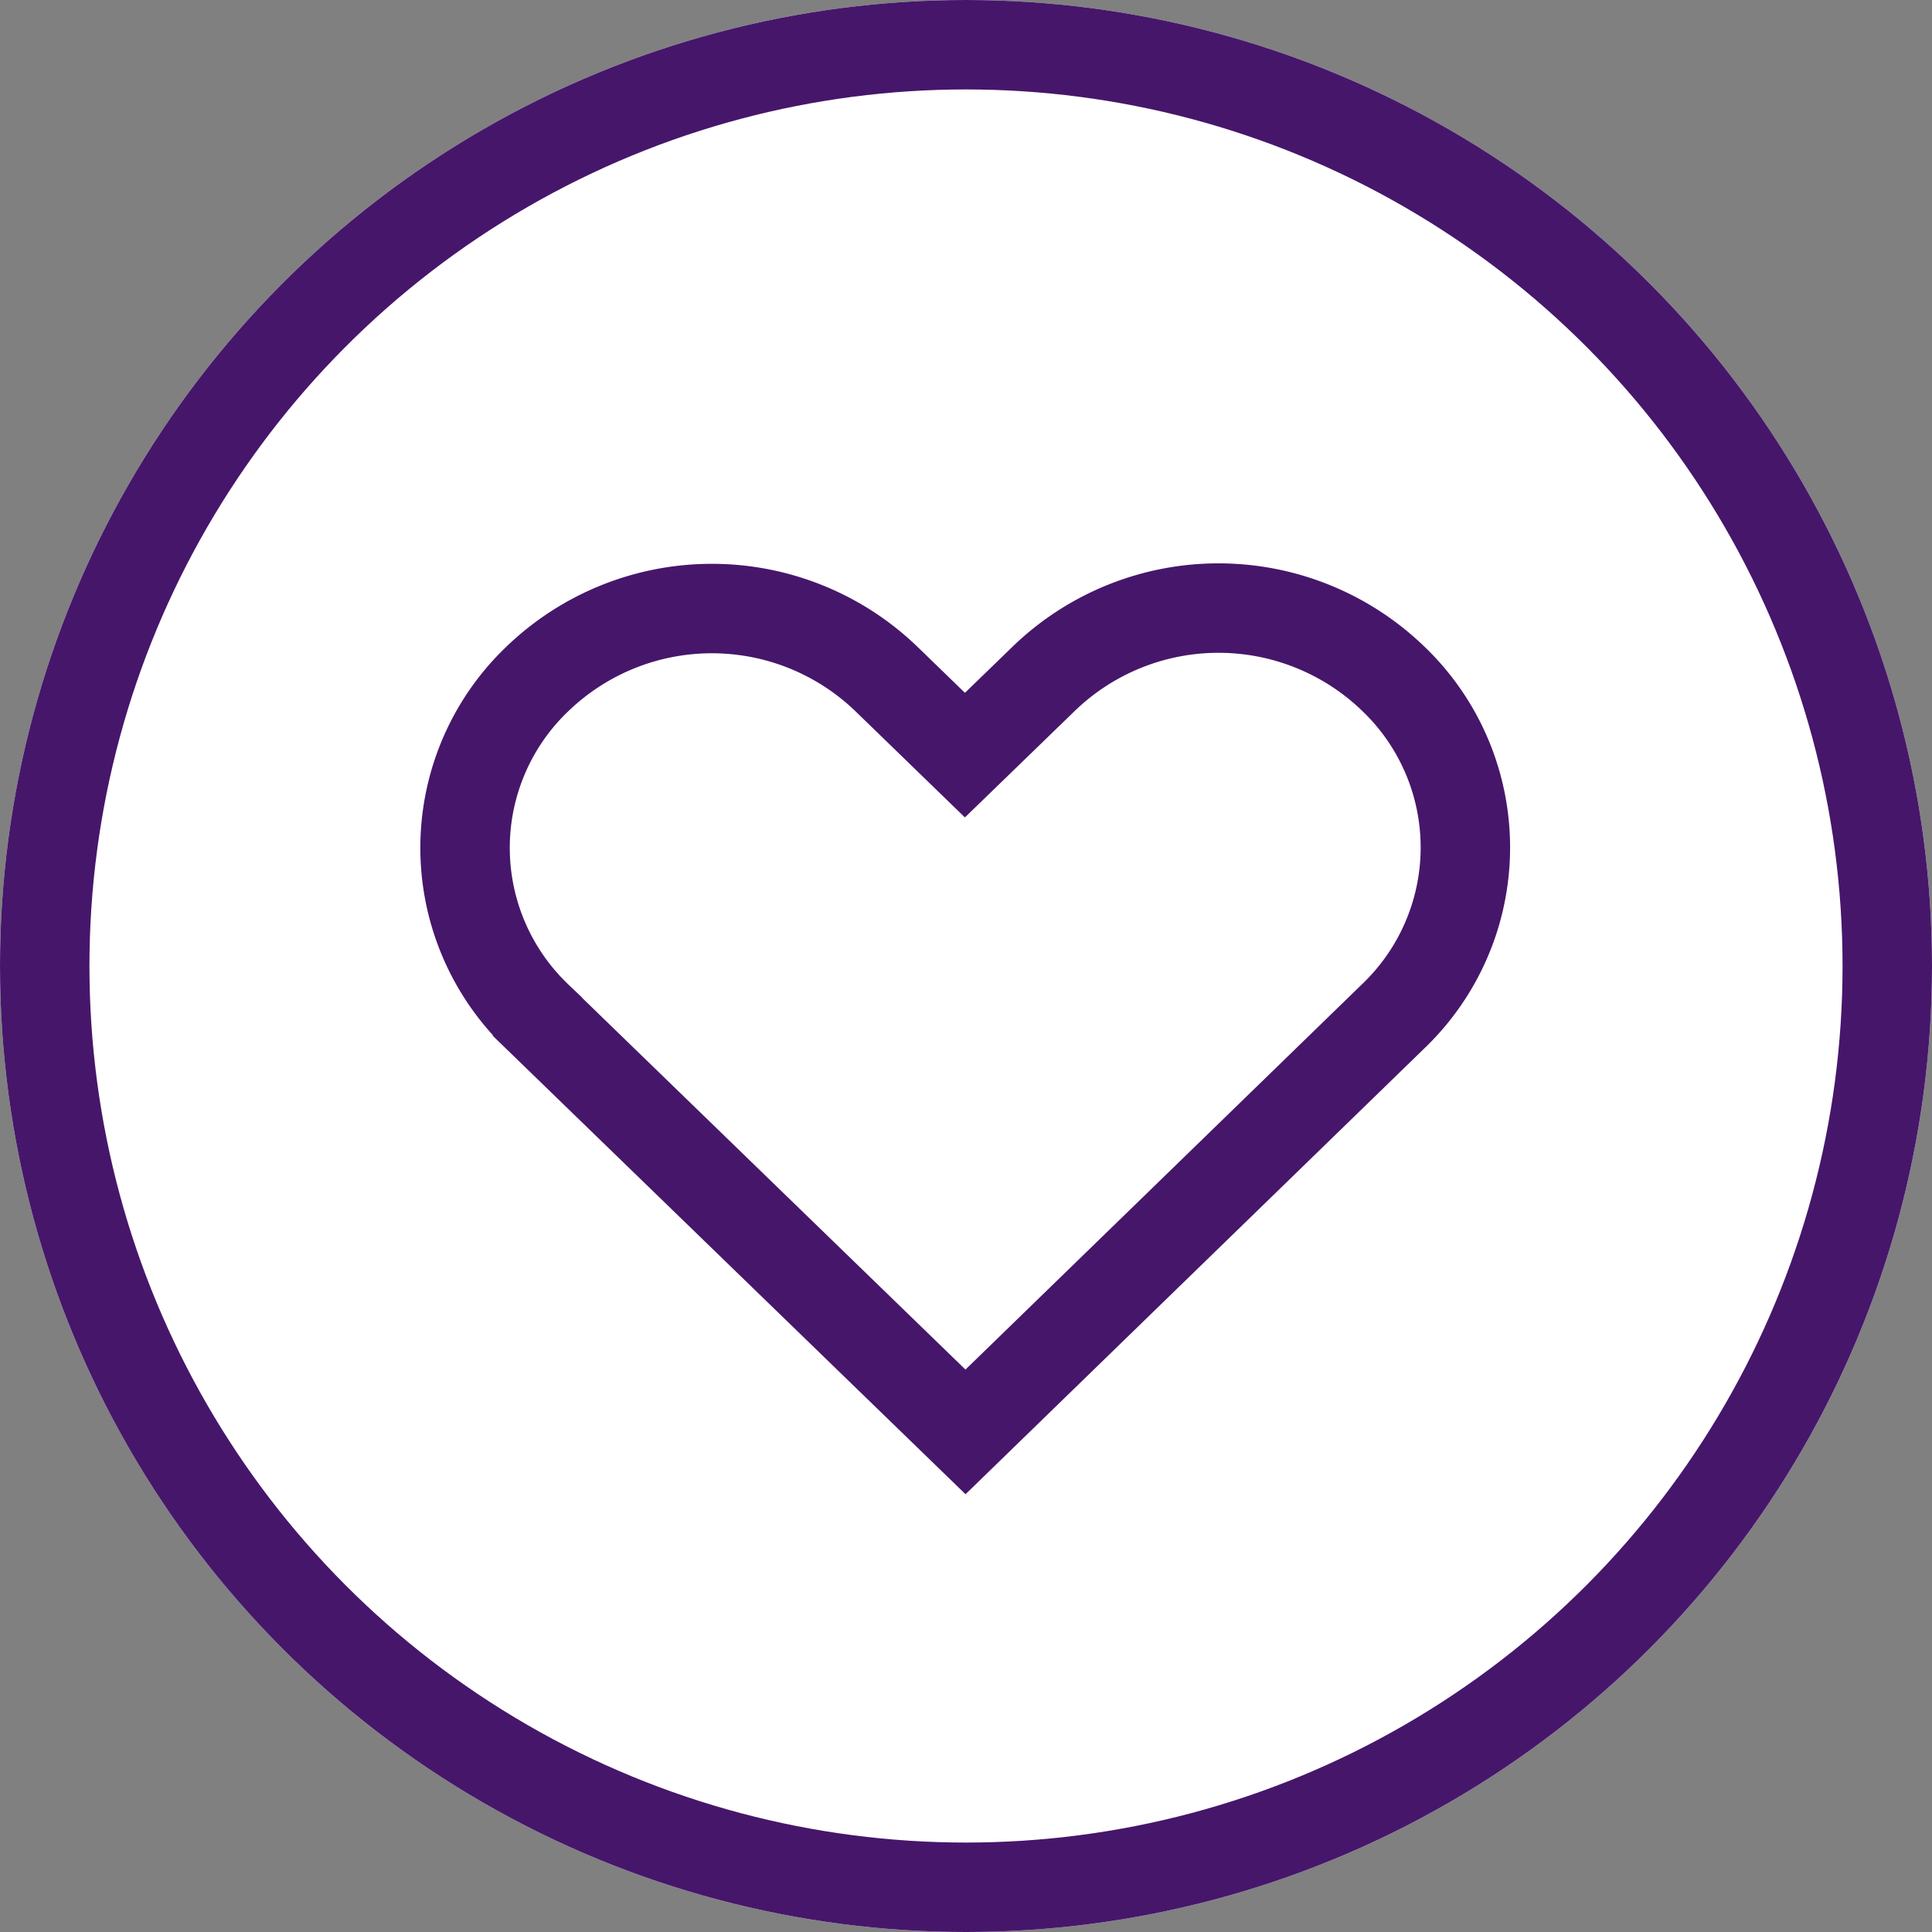 <svg xmlns="http://www.w3.org/2000/svg" width="27" height="27" viewBox="0 0 27 27">
  <rect x="0" y="0" width="27" height="27" fill="#808080" stroke="none"/>
  <g id="Group_887" data-name="Group 887" transform="translate(8996 1620)">
    <g id="Ellipse_10" data-name="Ellipse 10" transform="translate(-8996 -1620)" fill="#fff" stroke="#46166b" stroke-width="1.25">
      <circle cx="13.5" cy="13.5" r="13.5" stroke="none"/>
      <circle cx="13.5" cy="13.5" r="12.875" fill="none"/>
    </g>
    <path id="Path_379" data-name="Path 379" d="M28.967,22.981a3.264,3.264,0,0,1,0,4.725l-5.974,5.805-5.981-5.8a3.262,3.262,0,0,1,0-4.725,3.515,3.515,0,0,1,4.873,0l1.1,1.067,1.108-1.074A3.515,3.515,0,0,1,28.967,22.981Z" transform="translate(-9005.5 -1633.5)" fill="#fff" stroke="#46166b" stroke-width="1.25"/>
  </g>
</svg>

